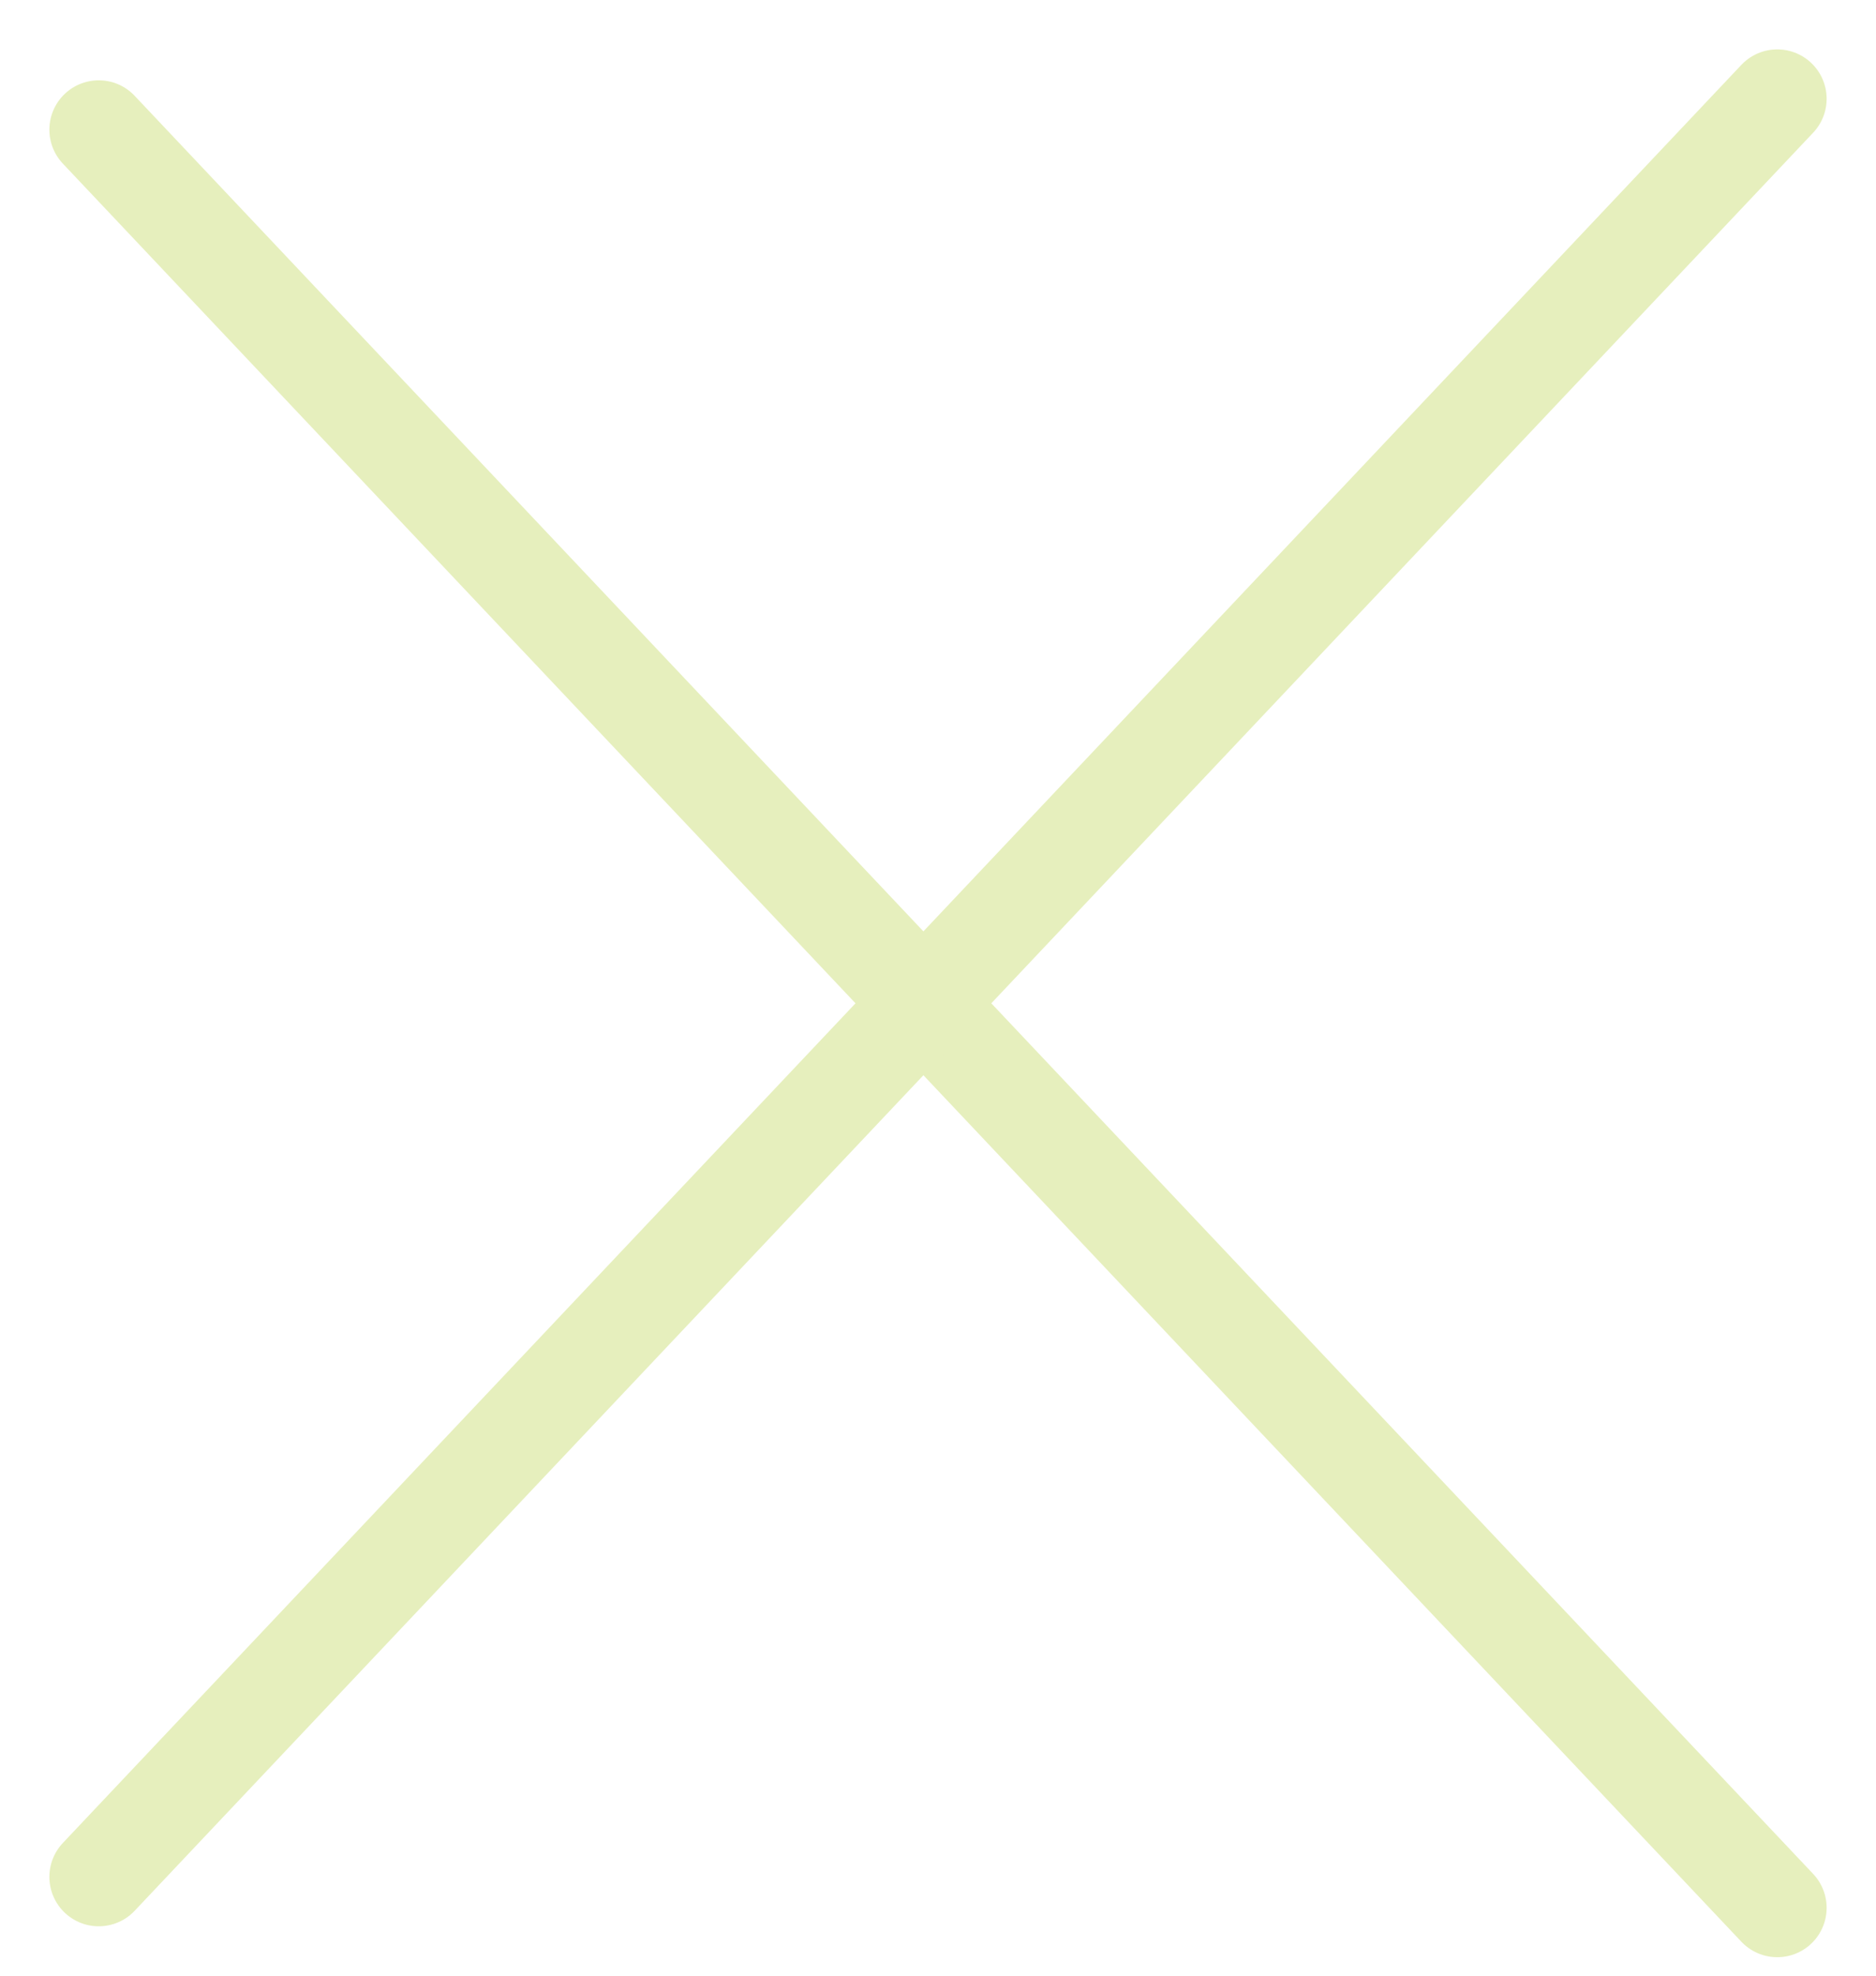 <?xml version="1.0" encoding="UTF-8"?> <svg xmlns="http://www.w3.org/2000/svg" width="19" height="20" viewBox="0 0 19 20" fill="none"> <path d="M1 1.313L18 19.313" stroke="#E6EFBD" stroke-linecap="round"></path> <path d="M1 19L18 1" stroke="#E6EFBD" stroke-linecap="round"></path> </svg> 